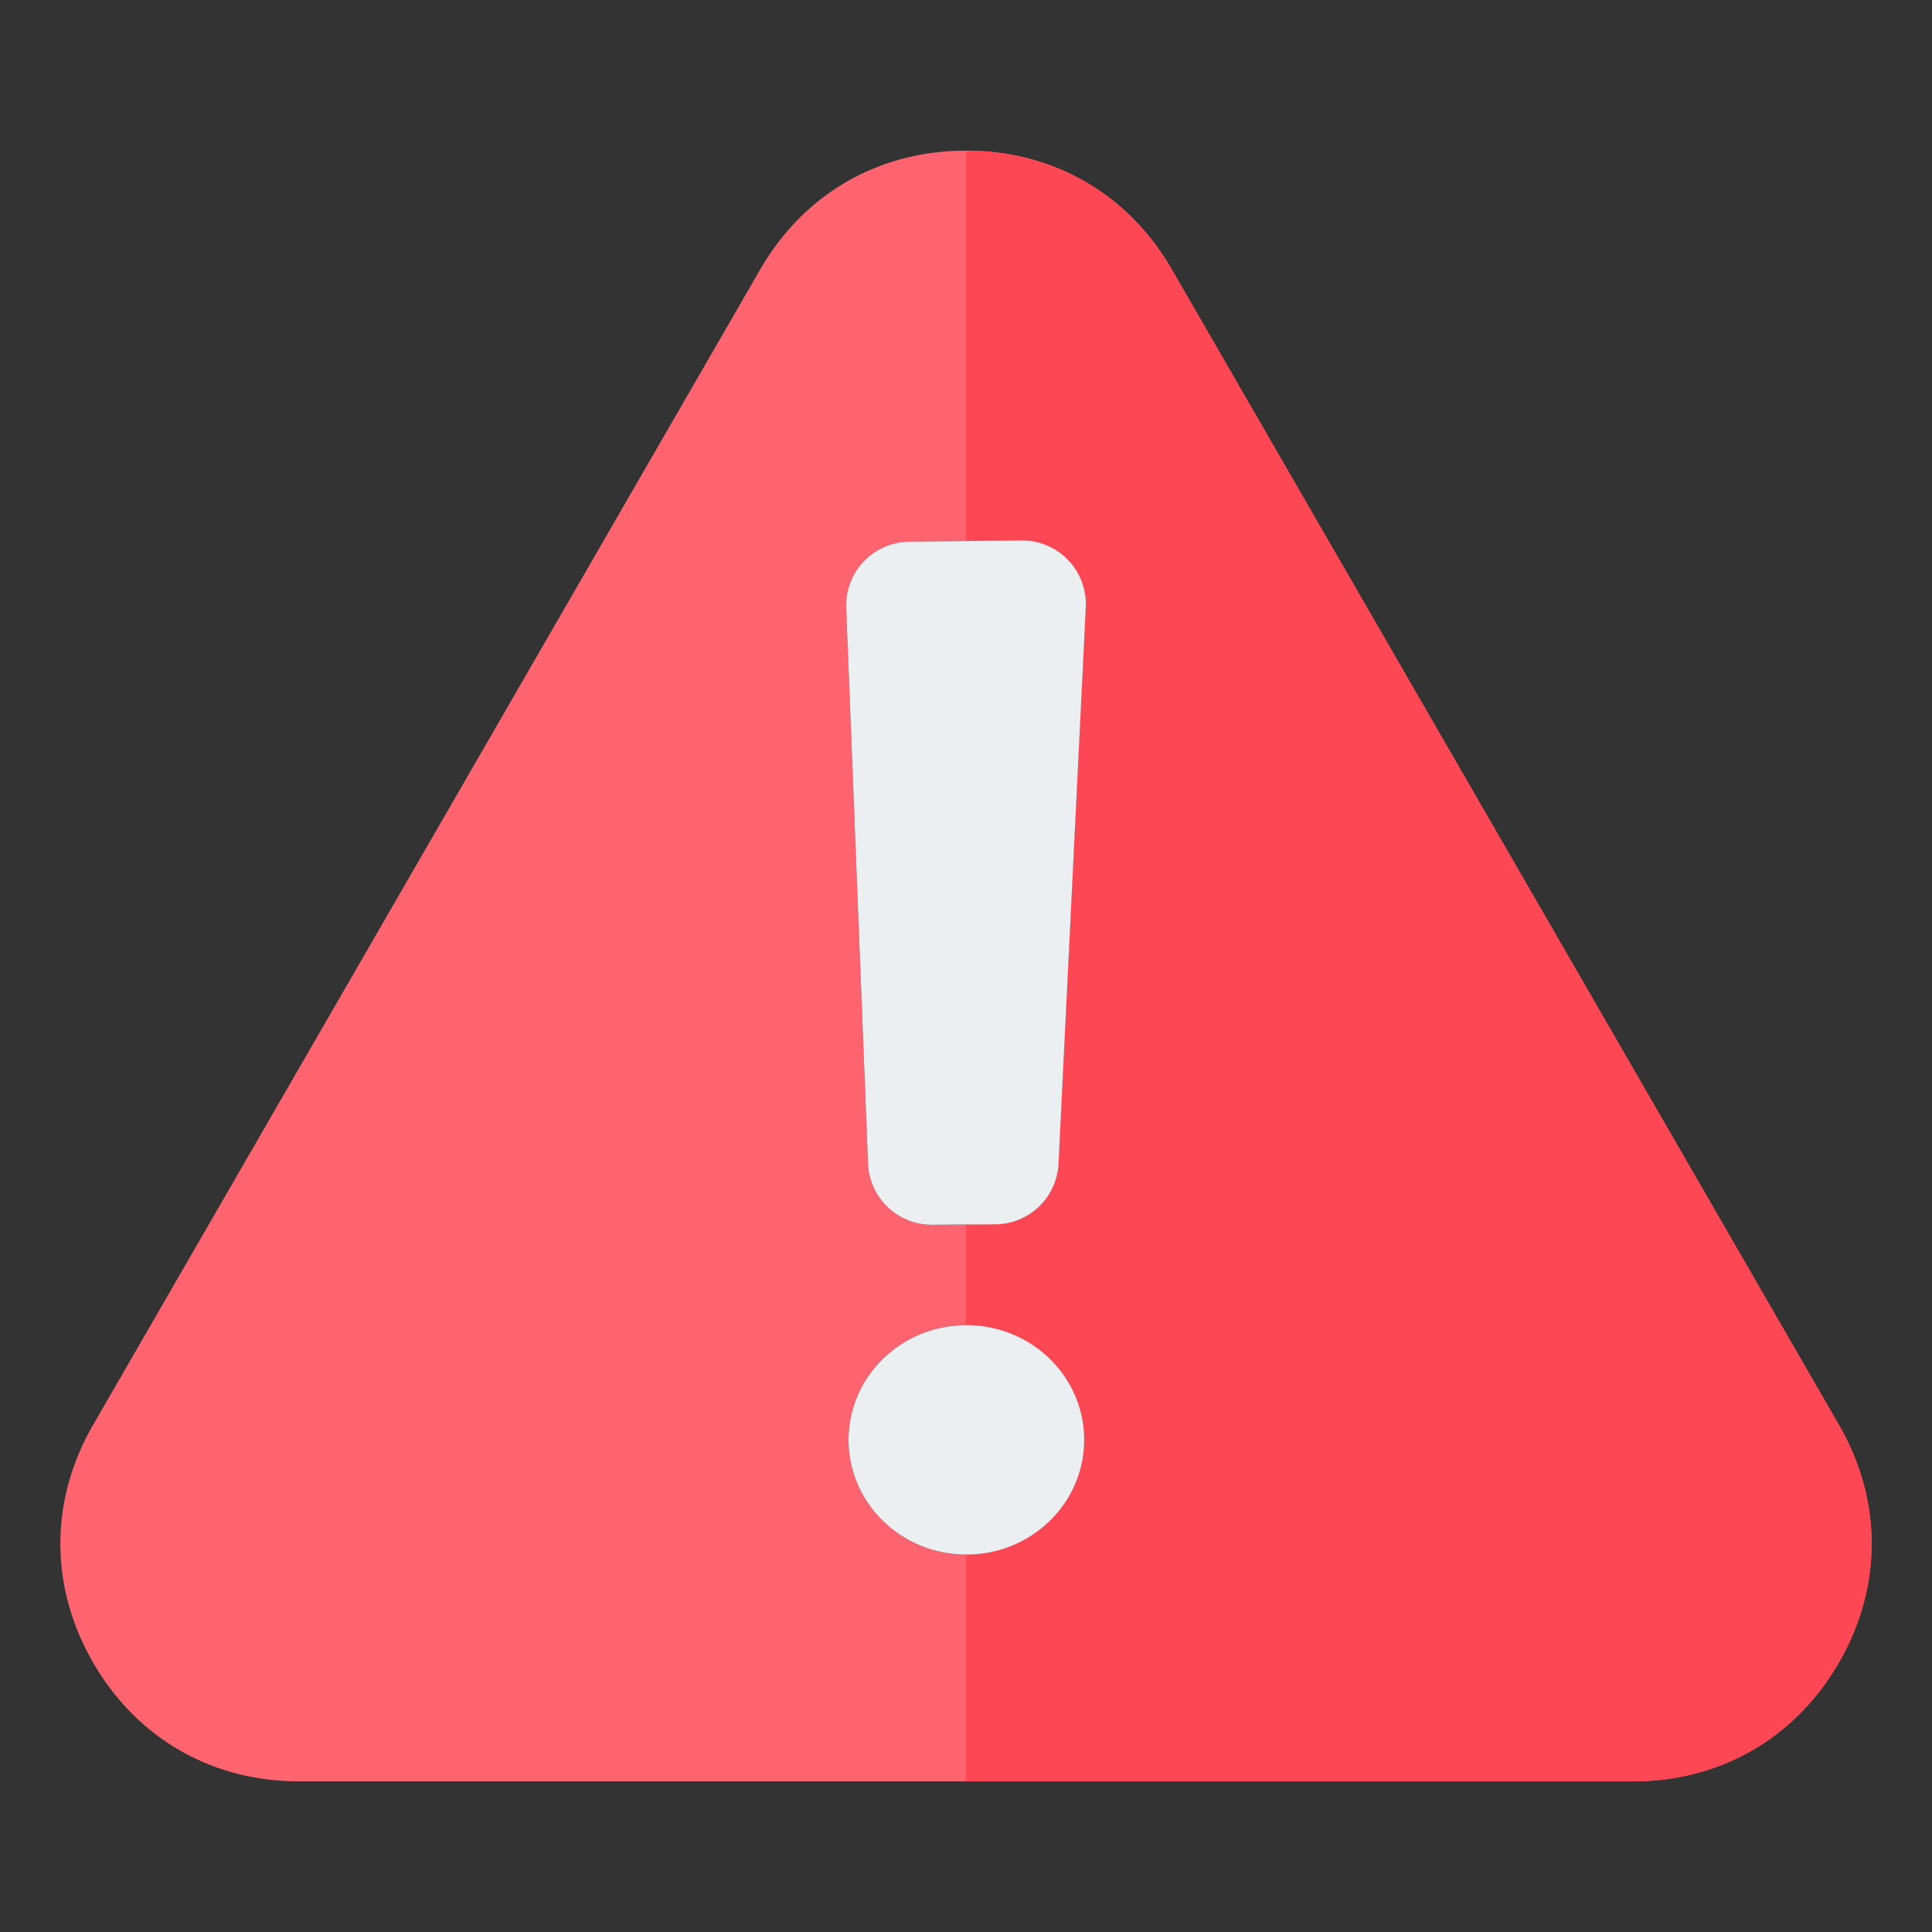 <svg xmlns="http://www.w3.org/2000/svg" version="1.1" xmlns:xlink="http://www.w3.org/1999/xlink" width="512" height="512" x="0" y="0" viewBox="0 0 512 512" style="enable-background:new 0 0 512 512" xml:space="preserve" class=""><rect x="0" y="0" width="512" height="512" fill="#333333" stroke="none"/><g><g fill-rule="evenodd"><path fill="#fe646f" d="M287.746 160.938 280.517 308.4a16.873 16.873 0 0 1-16.744 16.06l-16.744.121a16.893 16.893 0 0 1-17-16.223L224.246 161.1a16.888 16.888 0 0 1 16.69-17.549l29.758-.325a16.887 16.887 0 0 1 17.052 17.713zm-174.68 63.573-88.394 153.1c-11.563 20.027-11.563 42.952 0 62.978s31.416 31.49 54.541 31.49h353.574c23.125 0 42.979-11.463 54.541-31.49s11.563-42.951 0-62.978l-88.394-153.1-88.393-153.1C298.978 51.382 279.125 39.919 256 39.919s-42.978 11.463-54.541 31.49l-88.393 153.1zm174.25 157.069c0 16.788-13.978 30.4-31.222 30.4s-31.223-13.609-31.223-30.4 13.979-30.4 31.223-30.4 31.222 13.613 31.222 30.4z" opacity="1" data-original="#fe646f" class=""></path><path fill="#fd4755" d="M256 411.977v60.1h176.787c23.125 0 42.979-11.463 54.541-31.49s11.563-42.951 0-62.978l-88.394-153.1-88.393-153.1c-11.563-20.027-31.416-31.49-54.541-31.49v103.467l14.694-.161a16.887 16.887 0 0 1 17.052 17.713L280.517 308.4a16.873 16.873 0 0 1-16.744 16.06l-7.773.056v26.669h.094c17.244 0 31.222 13.61 31.222 30.4s-13.978 30.4-31.222 30.4z" opacity="1" data-original="#fd4755" class=""></path><g fill="#eceff1"><path d="m256 324.514 7.773-.056a16.873 16.873 0 0 0 16.744-16.06l7.229-147.46a16.887 16.887 0 0 0-17.052-17.713l-14.694.161-15.064.164a16.888 16.888 0 0 0-16.69 17.549l5.786 147.257a16.893 16.893 0 0 0 17 16.223zM256 351.183c-17.2.05-31.129 13.64-31.129 30.4S238.8 411.927 256 411.977h.094c17.244 0 31.222-13.609 31.222-30.4s-13.978-30.4-31.222-30.4z" fill="#eceff1" opacity="1" data-original="#eceff1"></path></g></g></g></svg>